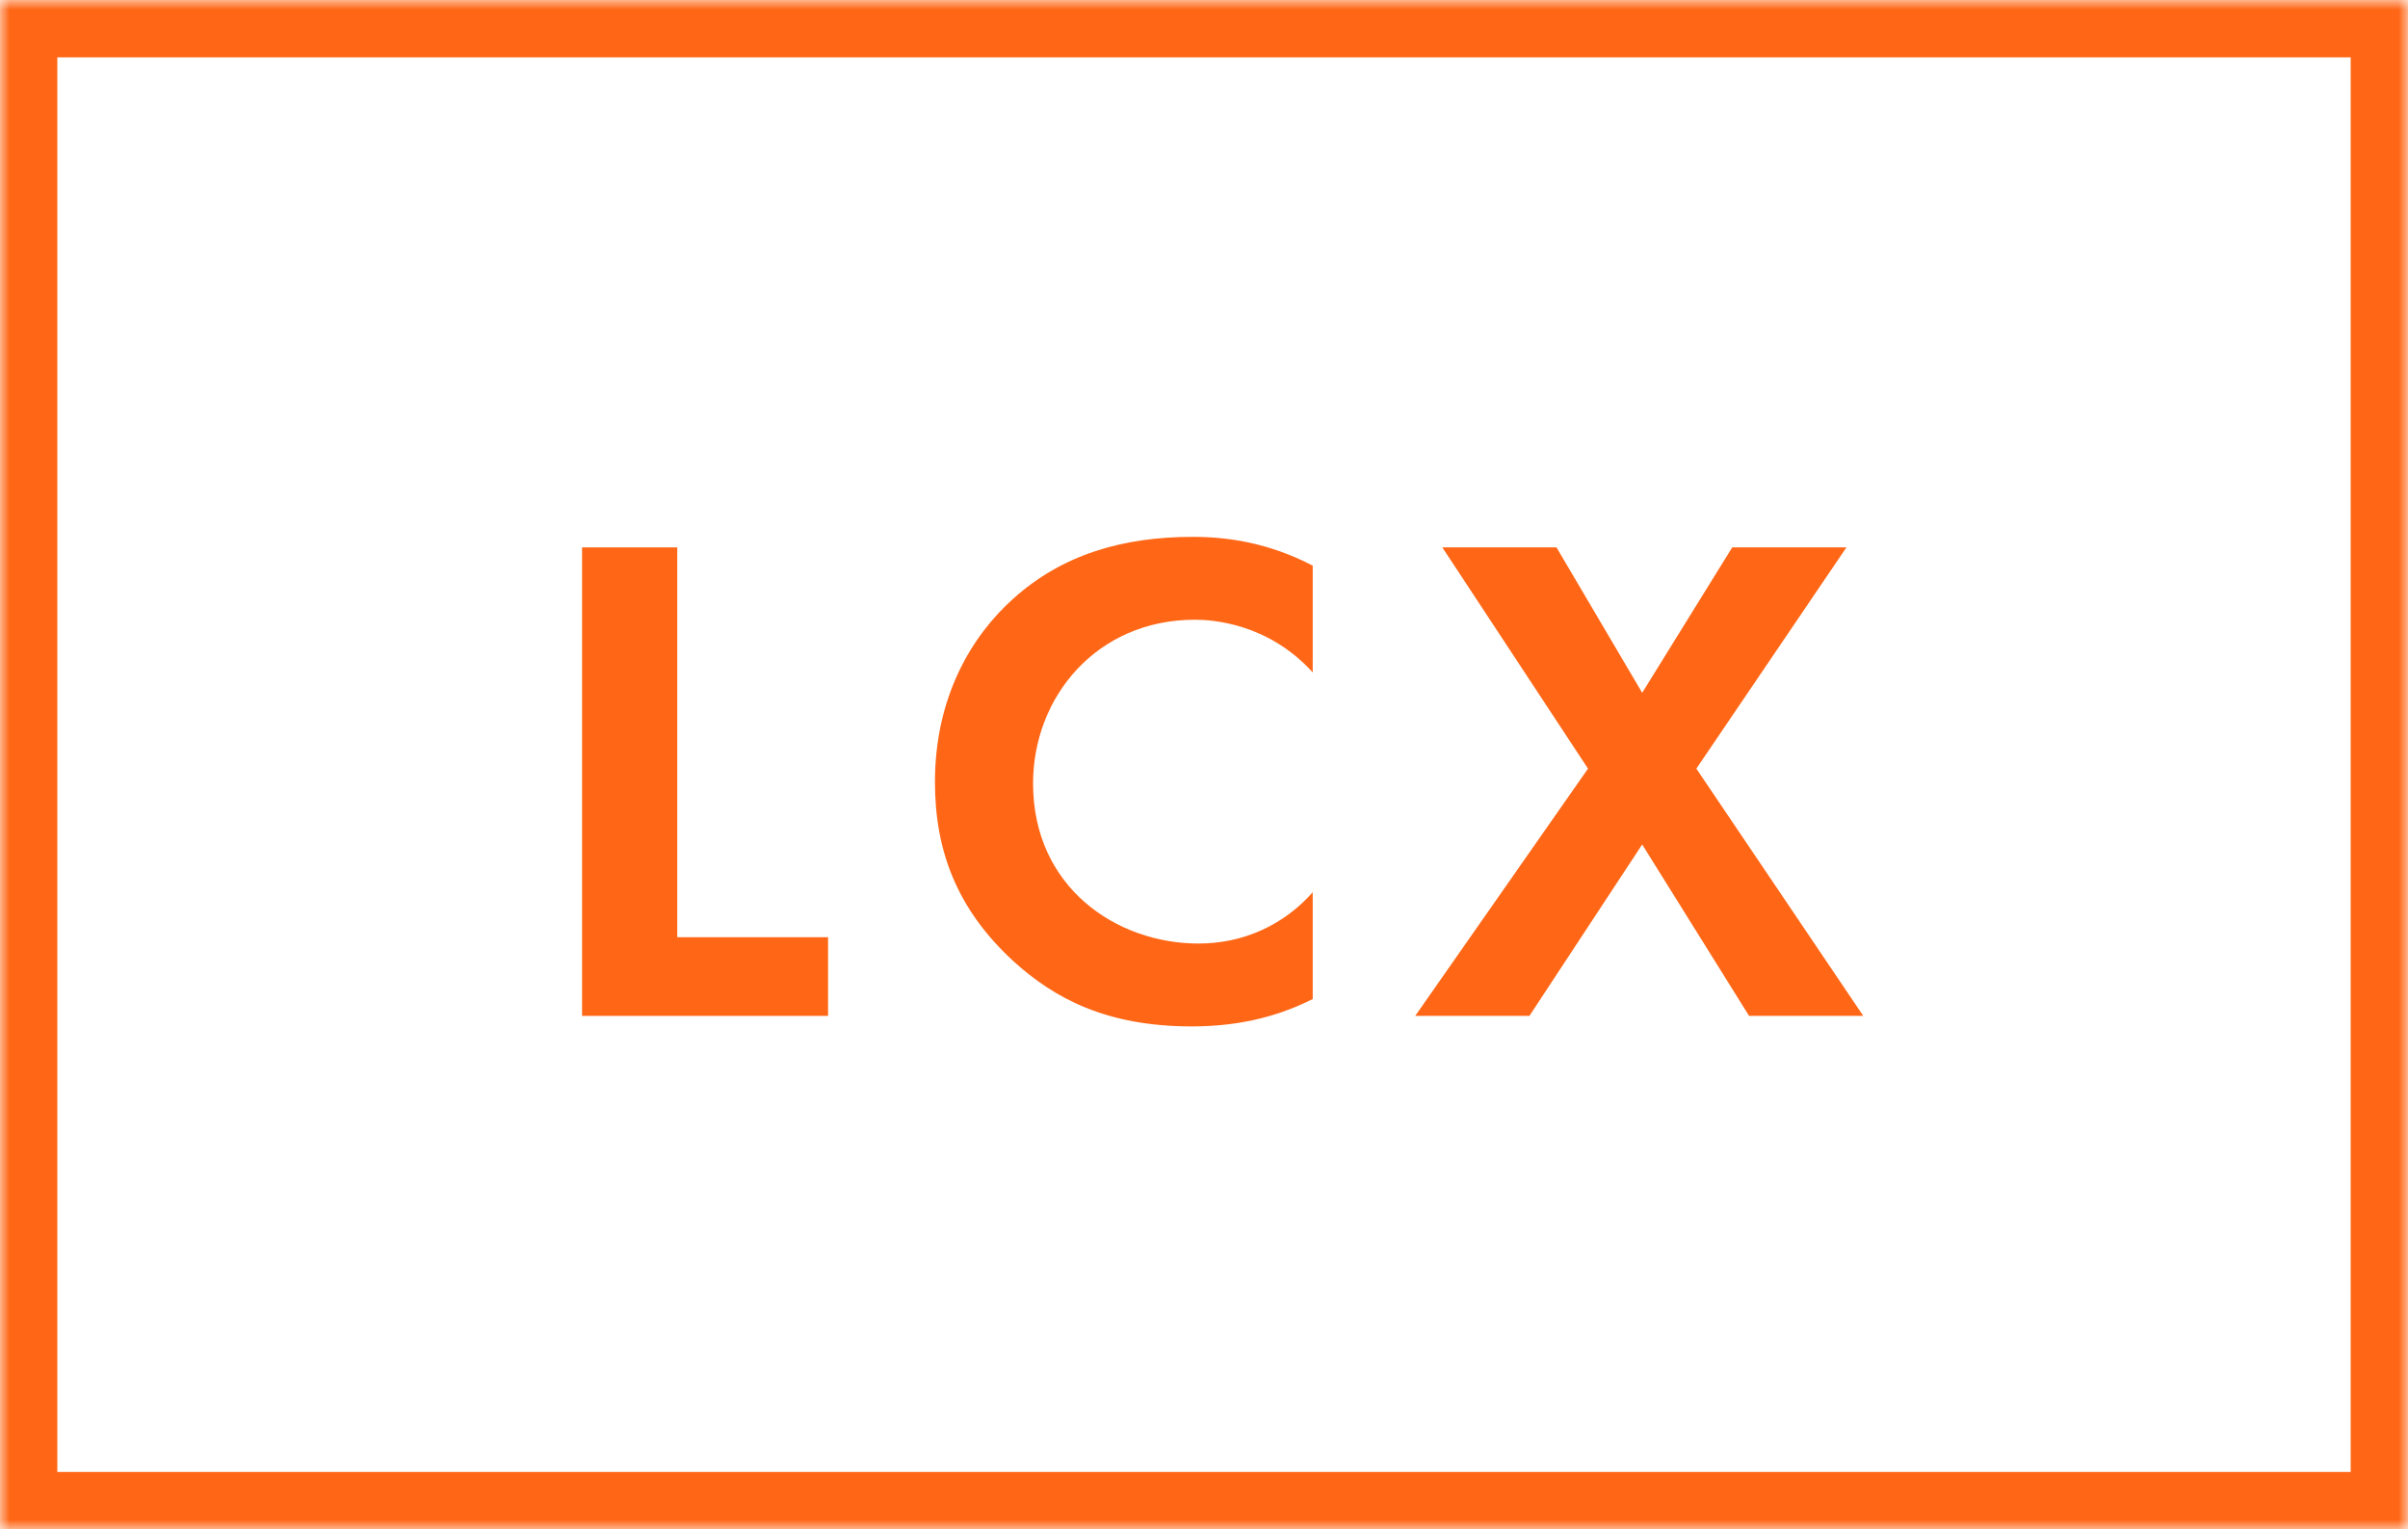 <?xml version="1.0" encoding="UTF-8"?>
<svg width="126px" height="80px" viewBox="0 0 126 80" version="1.1" xmlns="http://www.w3.org/2000/svg" xmlns:xlink="http://www.w3.org/1999/xlink">
    <!-- Generator: Sketch 48.1 (47250) - http://www.bohemiancoding.com/sketch -->
    <title>LCX-Logo/outline/lcx-logo-orange</title>
    <desc>Created with Sketch.</desc>
    <defs>
        <polygon id="path-1" points="0 80 126 80 126 -6.74182932e-14 0 -6.74182932e-14"></polygon>
    </defs>
    <g id="Symbols" stroke="none" stroke-width="1" fill="none" fill-rule="evenodd">
        <g id="LCX-Logo/outline/lcx-logo-orange">
            <g id="Group-8">
                <polygon id="Fill-1" fill="#FF6717" points="35.438 28.635 35.438 49.027 43.329 49.027 43.329 53.143 30.457 53.143 30.457 28.635"></polygon>
                <path d="M68.689,52.261 C67.157,53.033 65.127,53.694 62.368,53.694 C57.886,53.694 55.166,52.224 53.021,50.277 C50.071,47.558 48.922,44.508 48.922,40.907 C48.922,36.461 50.838,33.265 53.021,31.317 C55.588,29.002 58.768,28.084 62.407,28.084 C64.208,28.084 66.353,28.377 68.689,29.59 L68.689,35.175 C66.353,32.603 63.441,32.419 62.522,32.419 C57.388,32.419 54.056,36.461 54.056,40.981 C54.056,46.419 58.423,49.358 62.714,49.358 C65.089,49.358 67.195,48.366 68.689,46.676 L68.689,52.261 Z" id="Fill-2" fill="#FF6717"></path>
                <polygon id="Fill-4" fill="#FF6717" points="83.093 40.209 75.47 28.635 81.445 28.635 85.928 36.241 90.64 28.635 96.616 28.635 88.763 40.209 97.497 53.143 91.521 53.143 85.928 44.177 80.028 53.143 74.052 53.143"></polygon>
                <mask id="mask-2" fill="white">
                    <use xlink:href="#path-1"></use>
                </mask>
                <g id="Clip-7"></g>
                <path d="M3,77 L123,77 L123,3 L3,3 L3,77 Z M0,80 L126,80.22 L126,2.88657986e-15 L0,2.88657986e-15 L0,80 Z" id="Fill-6" fill="#FF6717" mask="url(#mask-2)"></path>
            </g>
        </g>
    </g>
</svg>